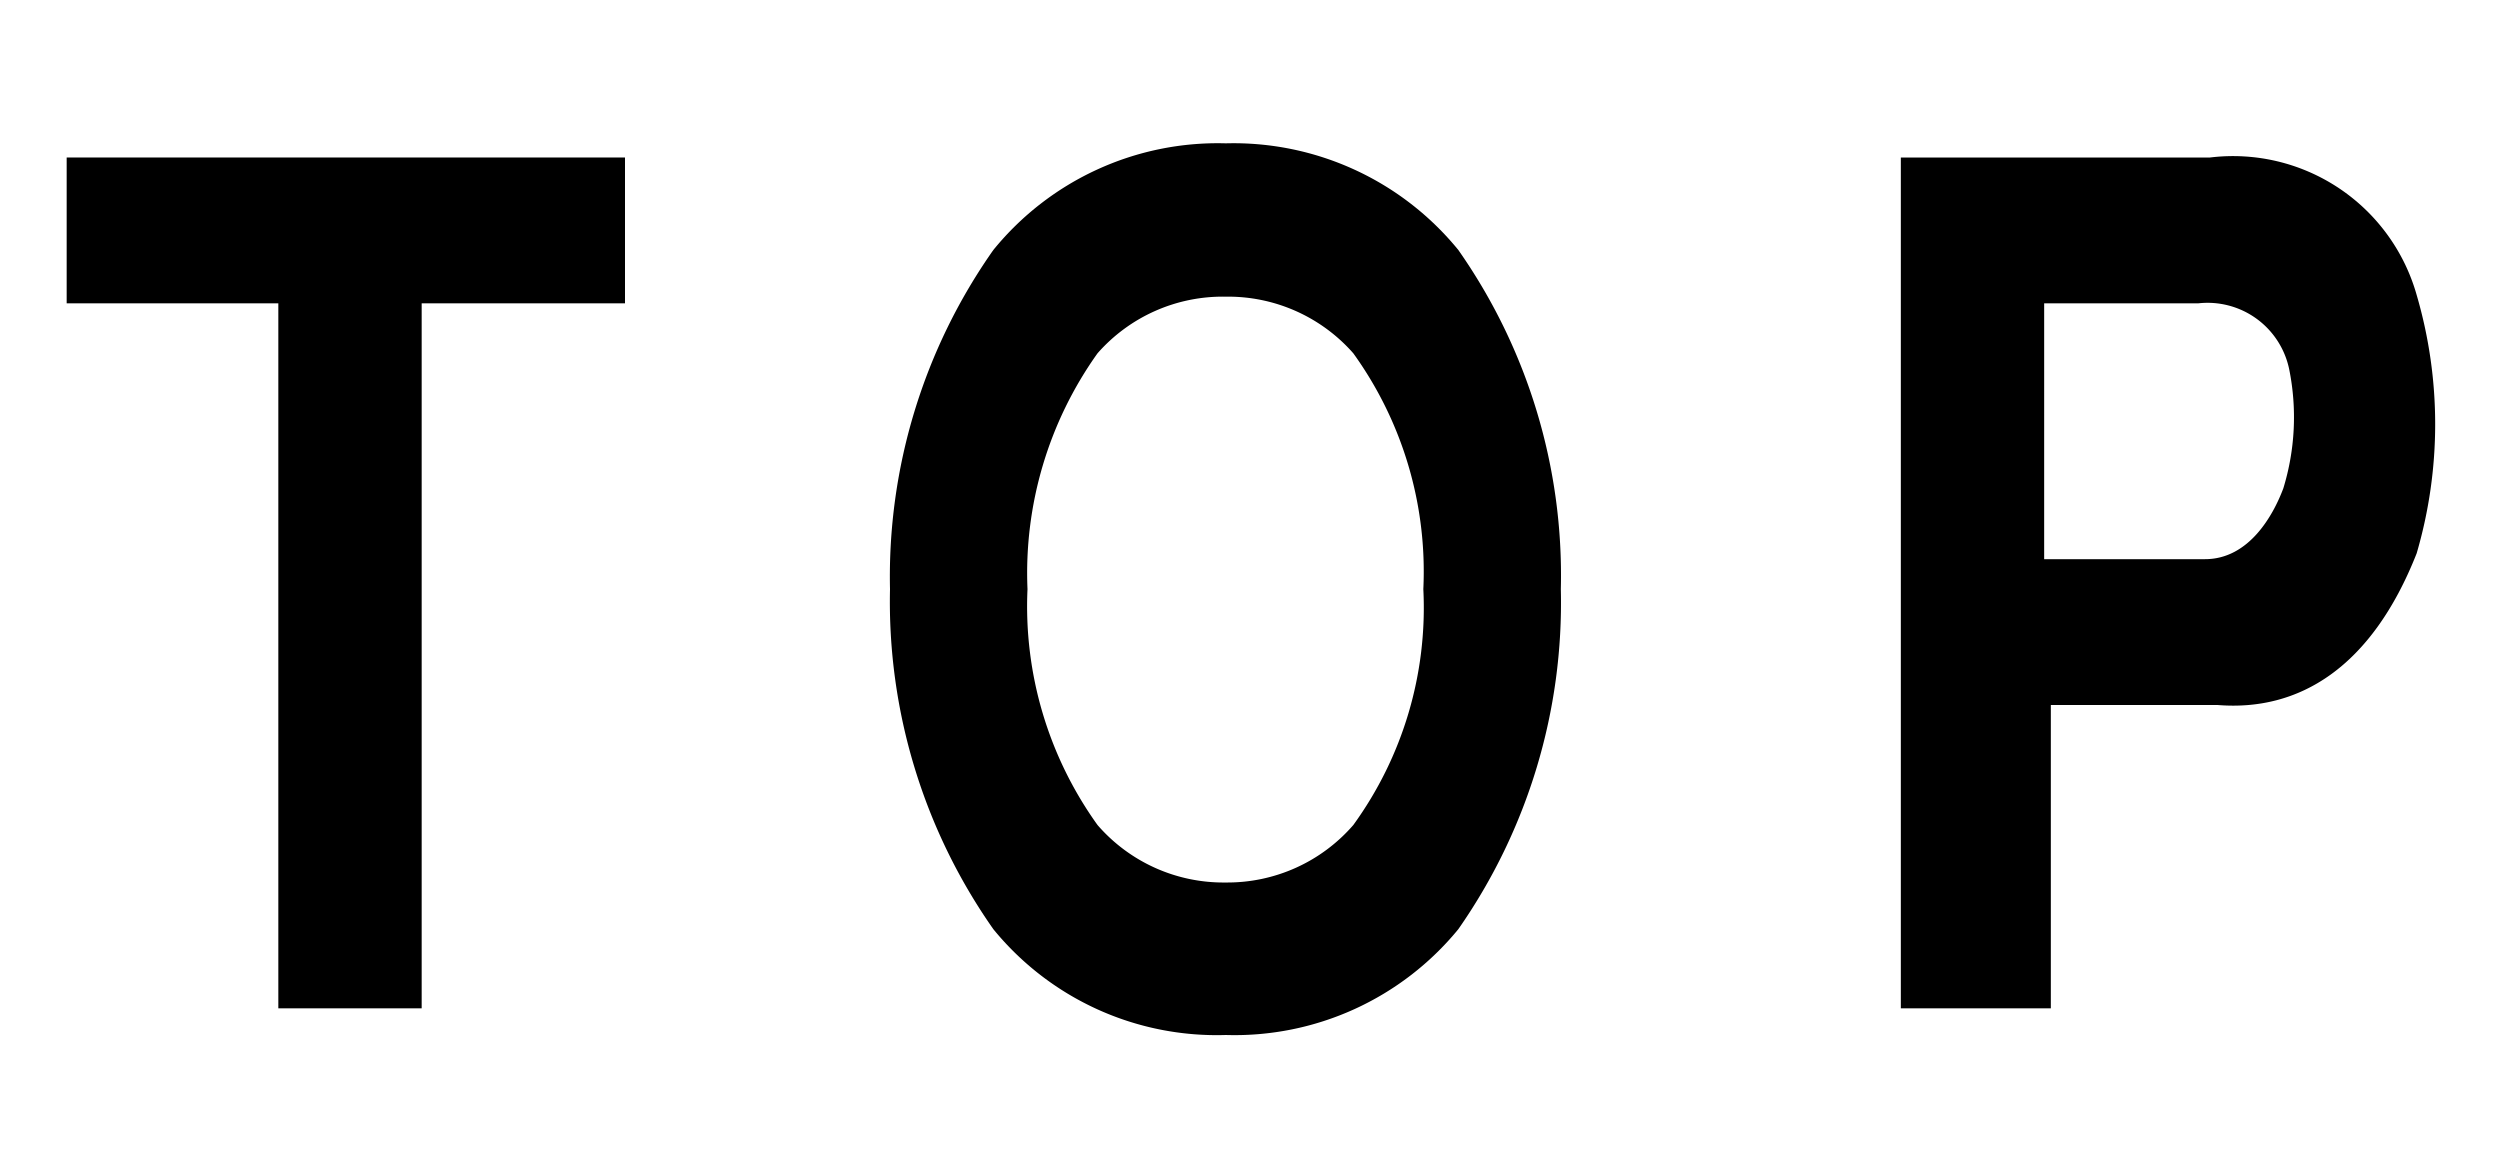<svg xmlns="http://www.w3.org/2000/svg" viewBox="0 0 30 14"><defs><style>.cls-1{fill:none;}</style></defs><title>h-gnav0-b</title><g id="レイヤー_2" data-name="レイヤー 2"><g id="button"><path d="M7.5,1.89V3.64H5.06V12.1H3.34V3.64H.8V1.89Z"/><path d="M17.5,11.15a3.47,3.47,0,0,1-2.79,1.27,3.46,3.46,0,0,1-2.79-1.27,6.84,6.84,0,0,1-1.24-4.08A6.81,6.81,0,0,1,11.92,3a3.47,3.47,0,0,1,2.79-1.28A3.48,3.48,0,0,1,17.5,3a6.8,6.8,0,0,1,1.23,4.07A6.84,6.84,0,0,1,17.5,11.15ZM16.24,9.9a4.44,4.44,0,0,0,.84-2.83,4.48,4.48,0,0,0-.84-2.83,2,2,0,0,0-1.53-.68,2,2,0,0,0-1.54.68,4.54,4.54,0,0,0-.84,2.83,4.5,4.5,0,0,0,.84,2.83,2,2,0,0,0,1.54.69A2,2,0,0,0,16.24,9.9Z"/><path d="M22.81,1.89h3.71A2.29,2.29,0,0,1,29,3.54a5.52,5.52,0,0,1,0,3.1c-.54,1.37-1.41,1.9-2.39,1.82h-2V12.1H22.81Zm1.72,4.82h1.93c.53,0,.82-.53.94-.85a2.91,2.91,0,0,0,.07-1.43,1,1,0,0,0-1.09-.79H24.53Z"/><rect class="cls-1" width="30" height="14"/></g></g></svg>